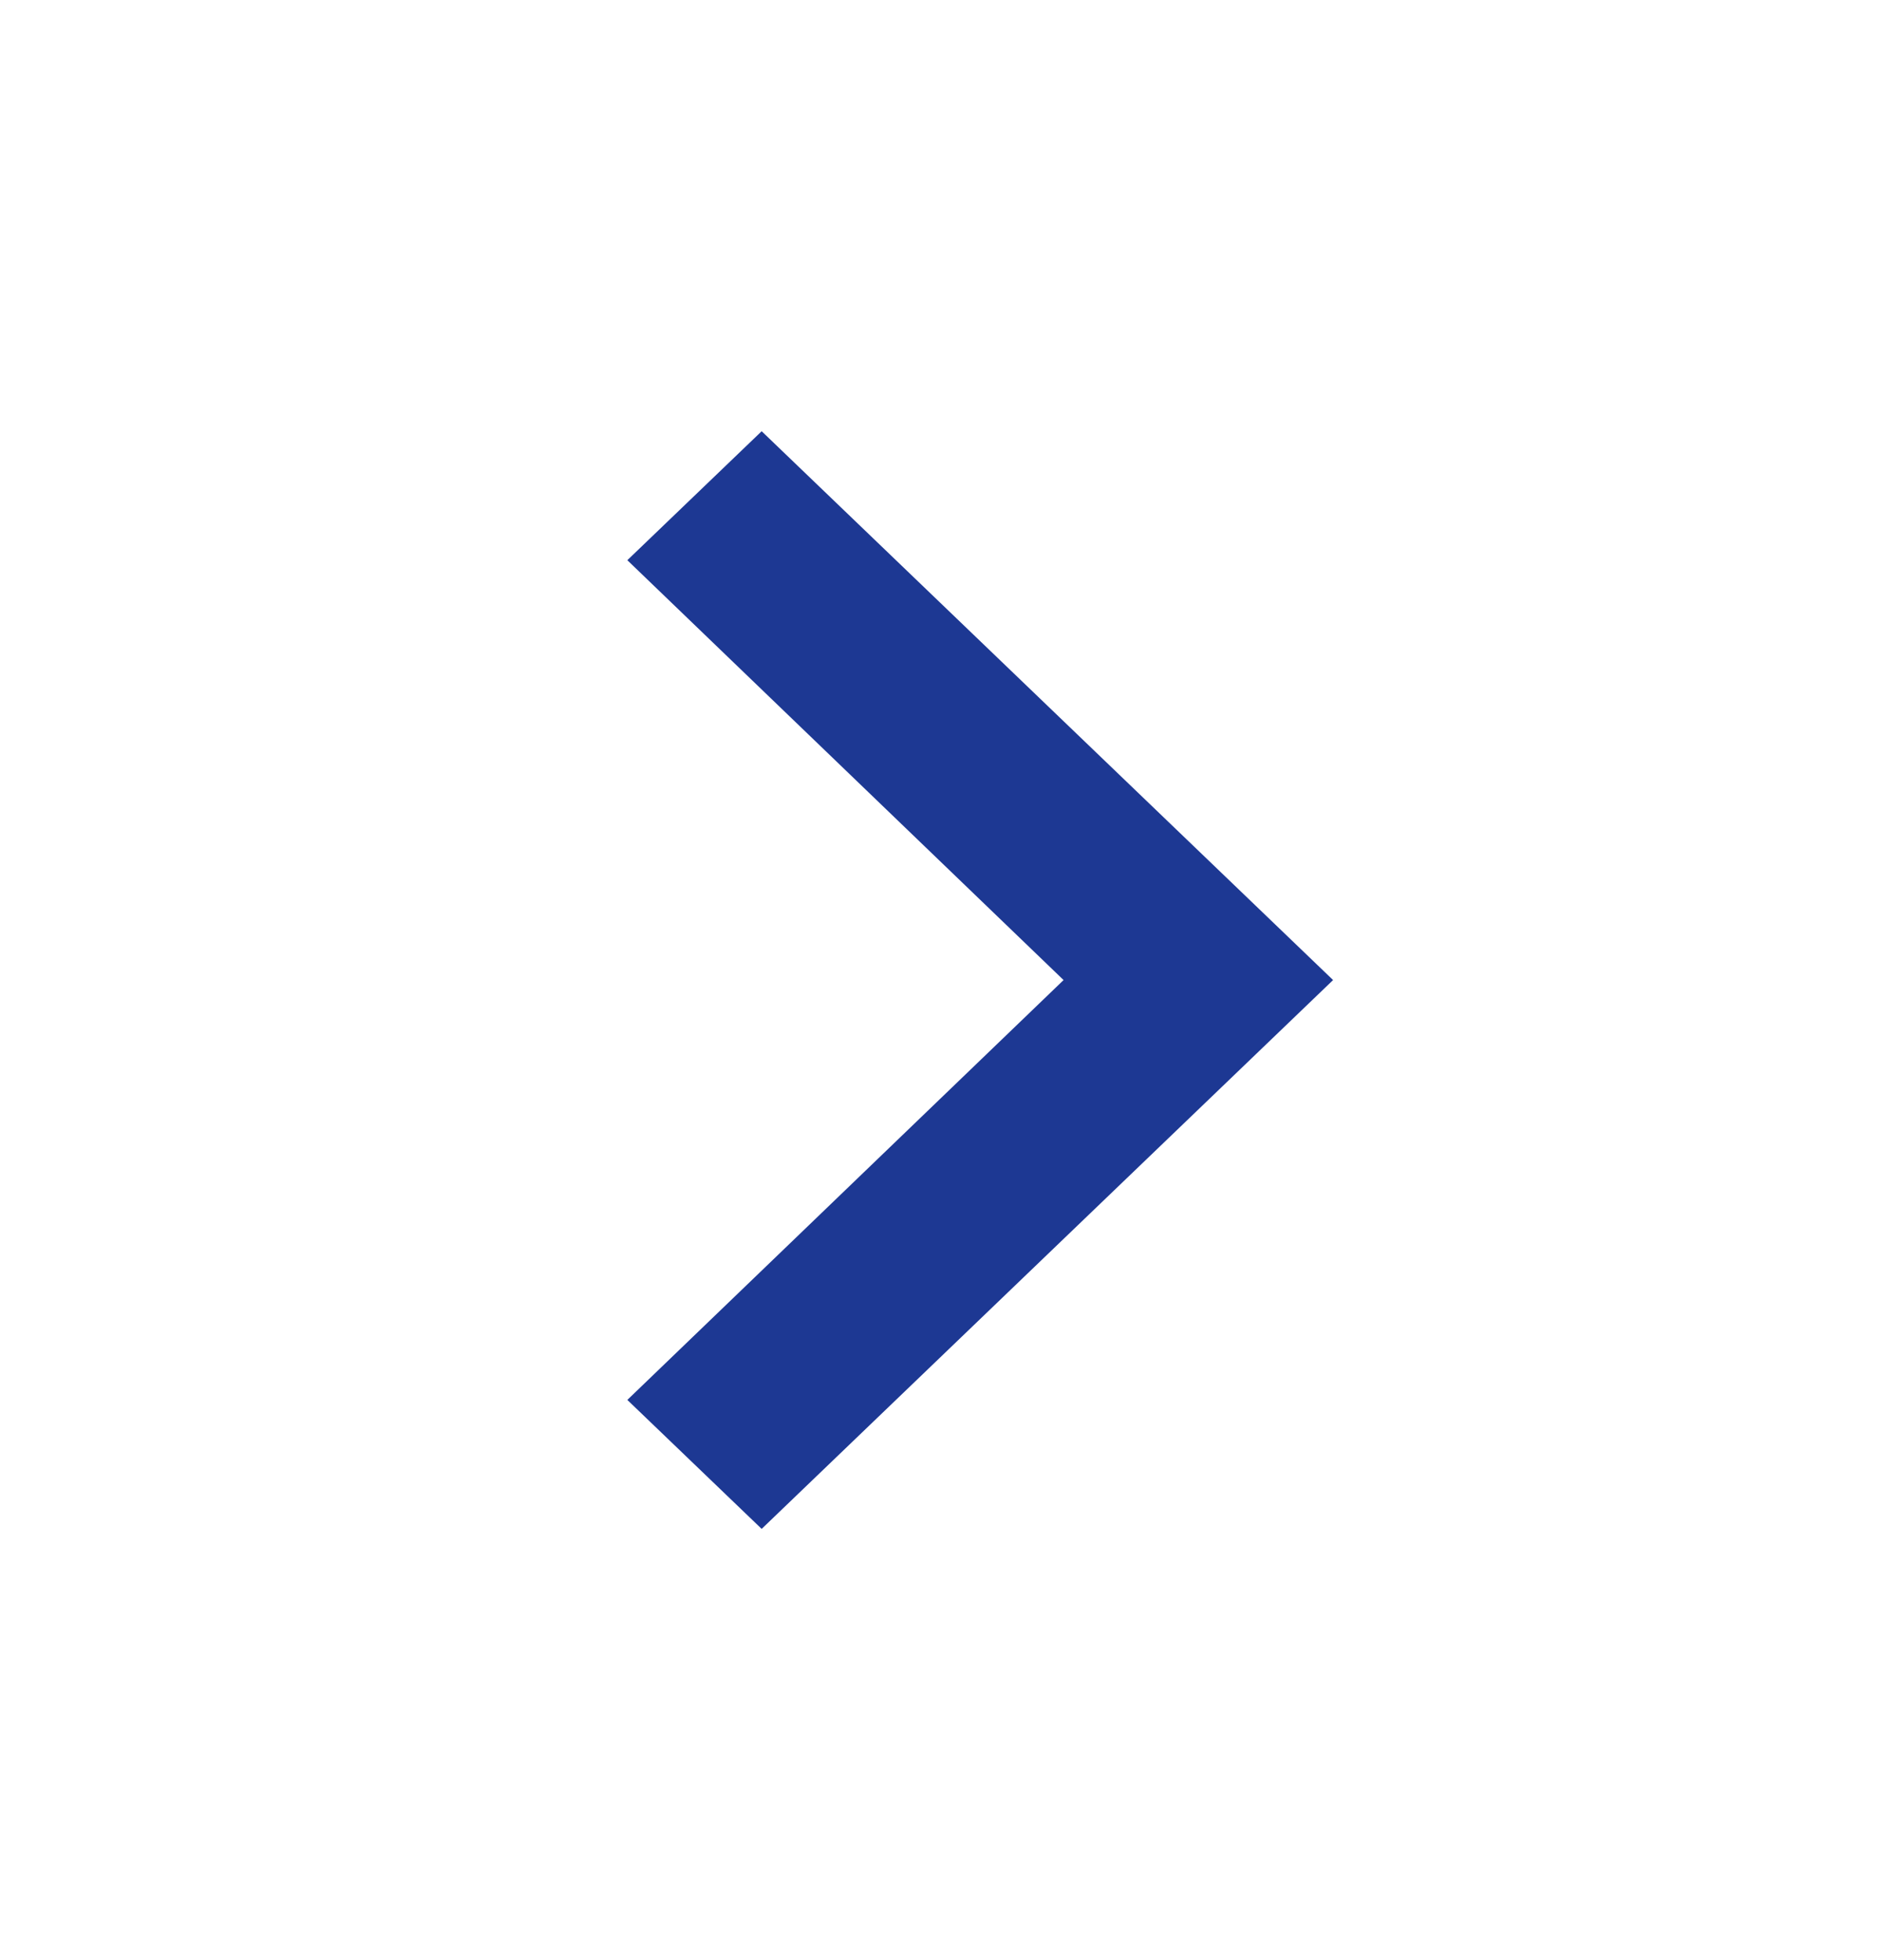 <svg width="24" height="25" viewBox="0 0 24 25" fill="none" xmlns="http://www.w3.org/2000/svg">
<path d="M8 7.145L13.563 12.5L8 17.855L9.713 19.5L17 12.5L9.713 5.5L8 7.145Z" fill="#1D3893"/>
</svg>
